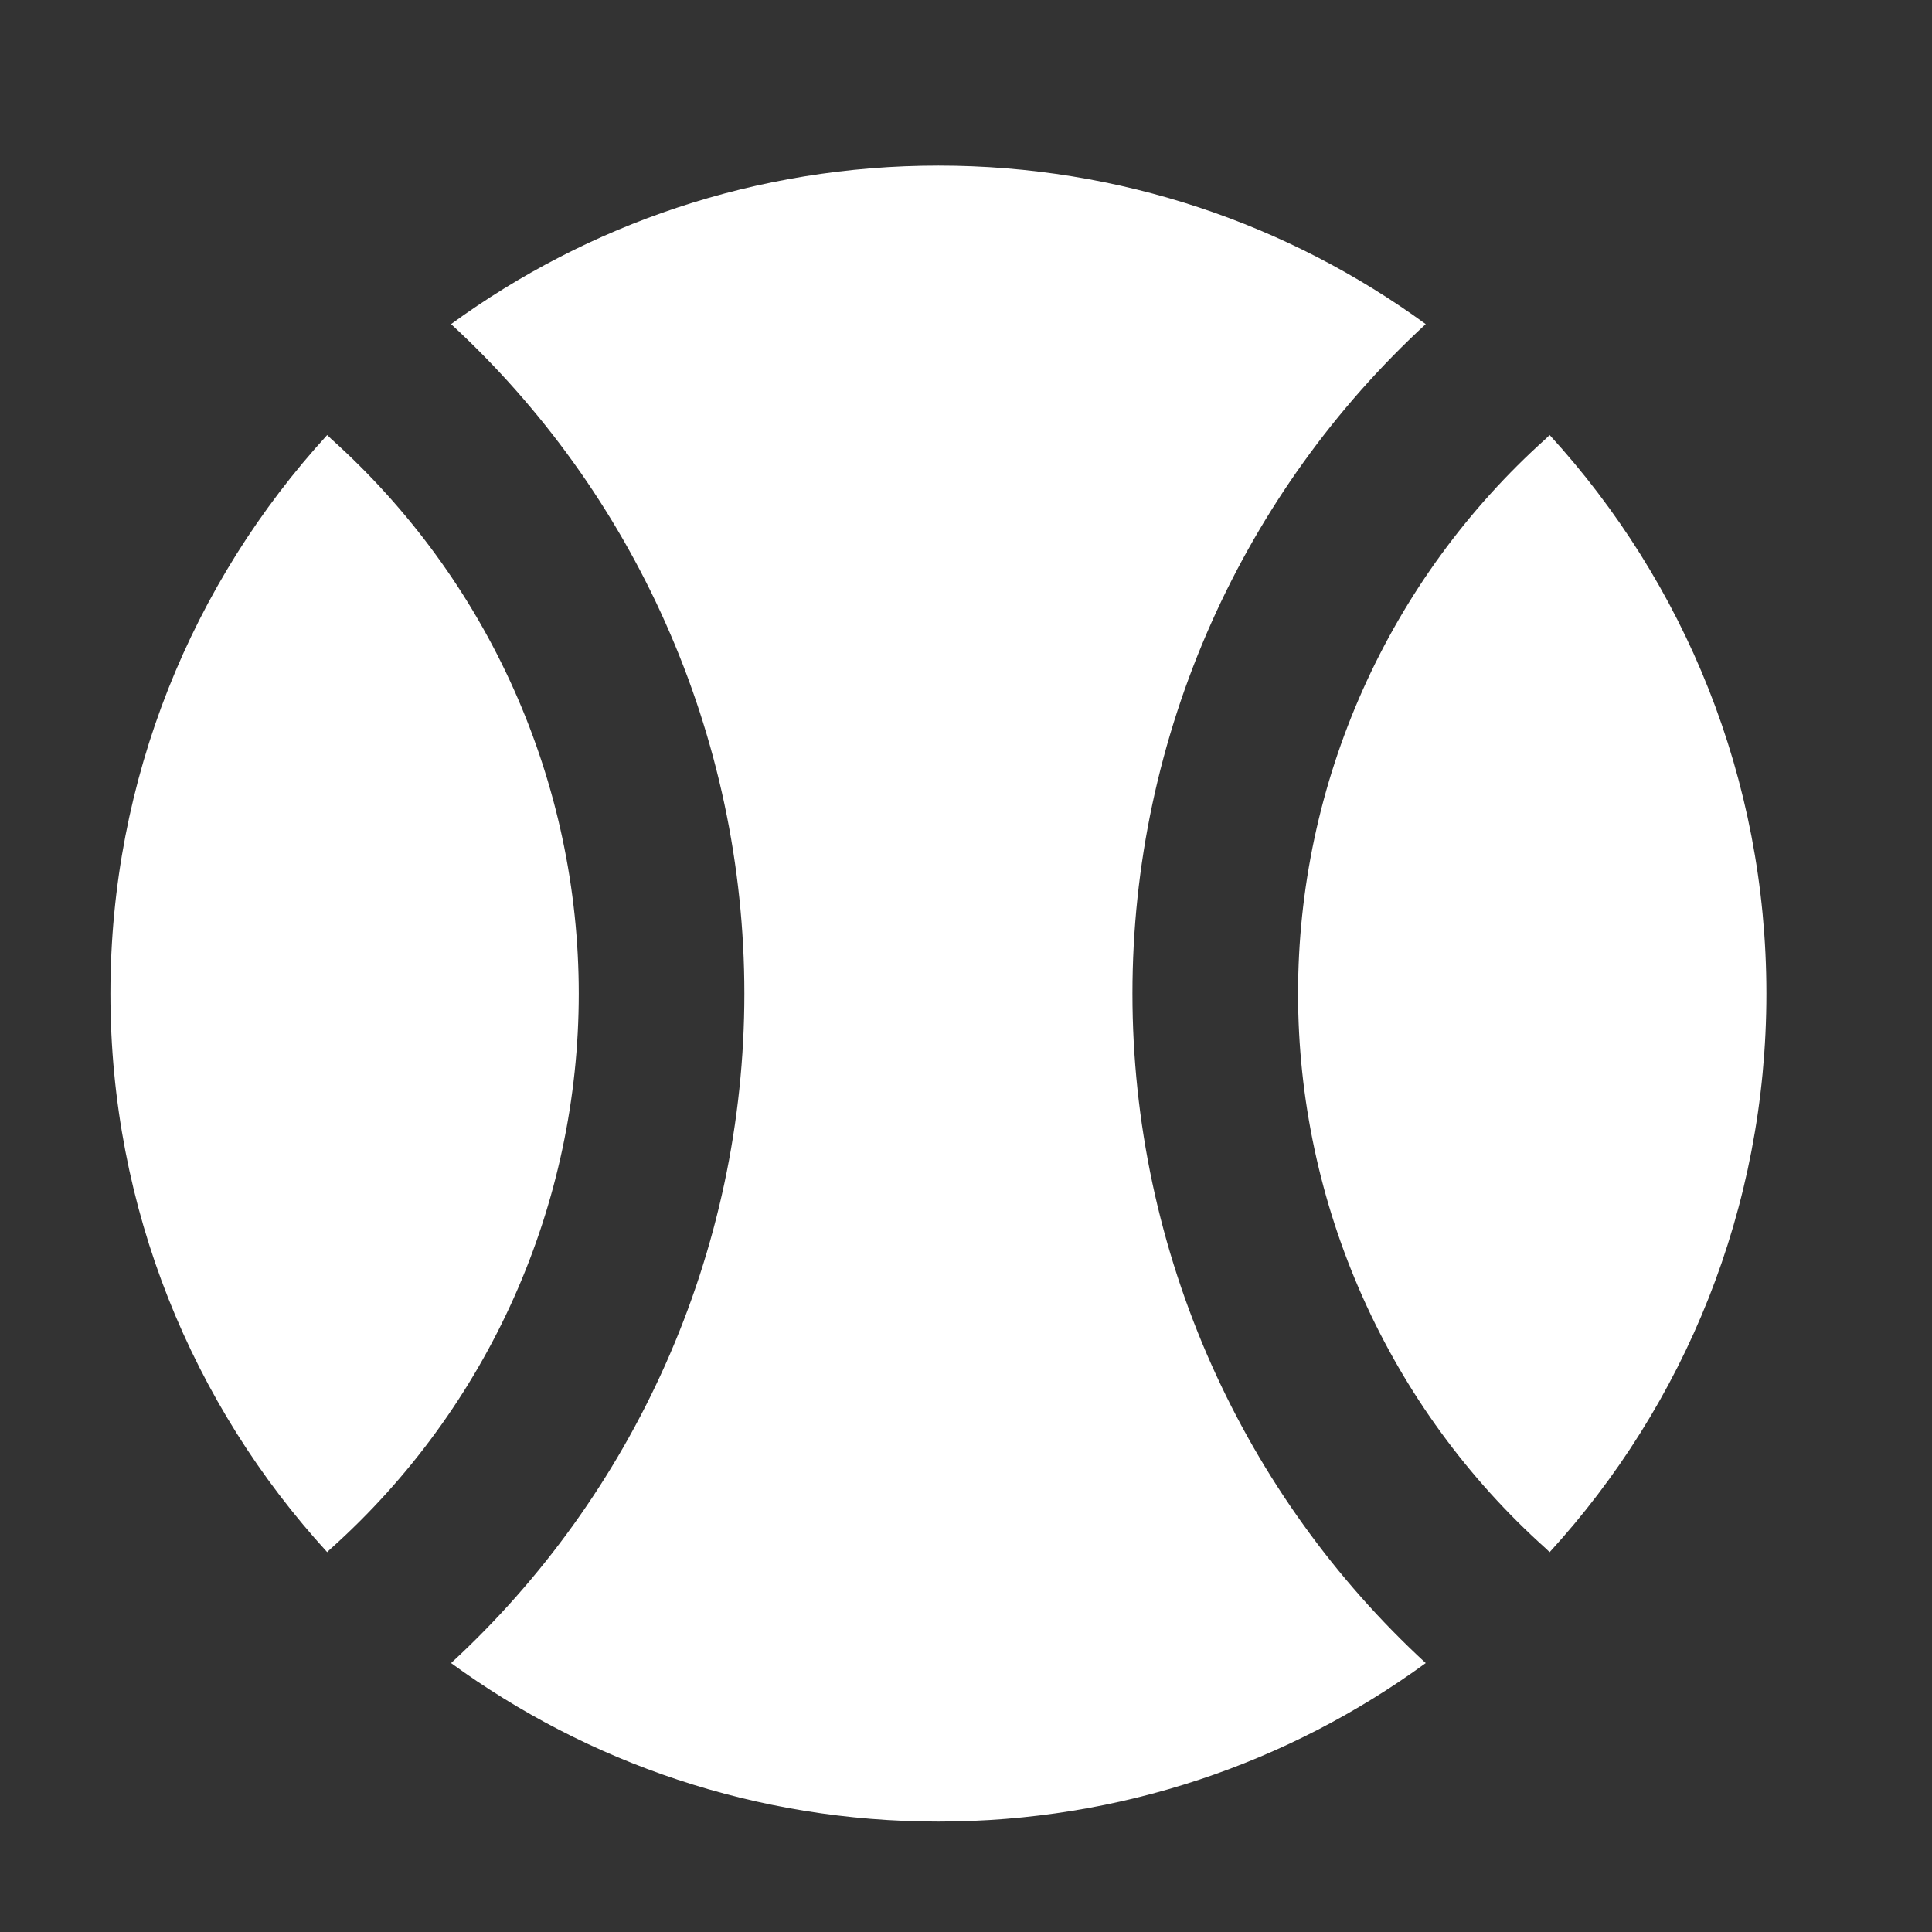 <?xml version="1.0" encoding="UTF-8"?> <svg xmlns="http://www.w3.org/2000/svg" width="46" height="46" viewBox="0 0 46 46" fill="none"><rect x="0" y="0" width="46" height="46" fill="#333333" stroke="none"/> <path fill-rule="evenodd" clip-rule="evenodd" d="M33.946 39.597C30.69 41.971 26.68 43.371 22.343 43.371C18.006 43.371 13.996 41.971 10.74 39.597C12.904 37.602 14.639 35.186 15.839 32.497C17.081 29.715 17.723 26.703 17.723 23.657C17.723 20.611 17.081 17.599 15.839 14.818C14.639 12.128 12.904 9.713 10.74 7.717C13.996 5.343 18.006 3.943 22.343 3.943C26.68 3.943 30.69 5.343 33.946 7.717C31.782 9.713 30.047 12.128 28.846 14.818C27.605 17.599 26.963 20.611 26.963 23.657C26.963 26.703 27.605 29.715 28.846 32.497C30.047 35.186 31.782 37.602 33.946 39.597ZM36.896 36.956C40.102 33.45 42.057 28.782 42.057 23.657C42.057 18.532 40.102 13.864 36.896 10.358C36.866 10.389 36.835 10.419 36.802 10.449C34.947 12.113 33.463 14.149 32.447 16.425C31.431 18.701 30.906 21.165 30.906 23.657C30.906 26.149 31.431 28.614 32.447 30.89C33.463 33.166 34.947 35.202 36.802 36.866C36.835 36.895 36.866 36.925 36.896 36.956ZM7.79 10.358C4.584 13.864 2.629 18.532 2.629 23.657C2.629 28.782 4.584 33.45 7.79 36.956C7.82 36.925 7.851 36.895 7.884 36.866C9.739 35.202 11.223 33.166 12.239 30.89C13.255 28.614 13.78 26.149 13.78 23.657C13.78 21.165 13.255 18.701 12.239 16.425C11.223 14.149 9.739 12.113 7.884 10.449C7.851 10.419 7.82 10.389 7.79 10.358Z" fill="white"></path> </svg> 